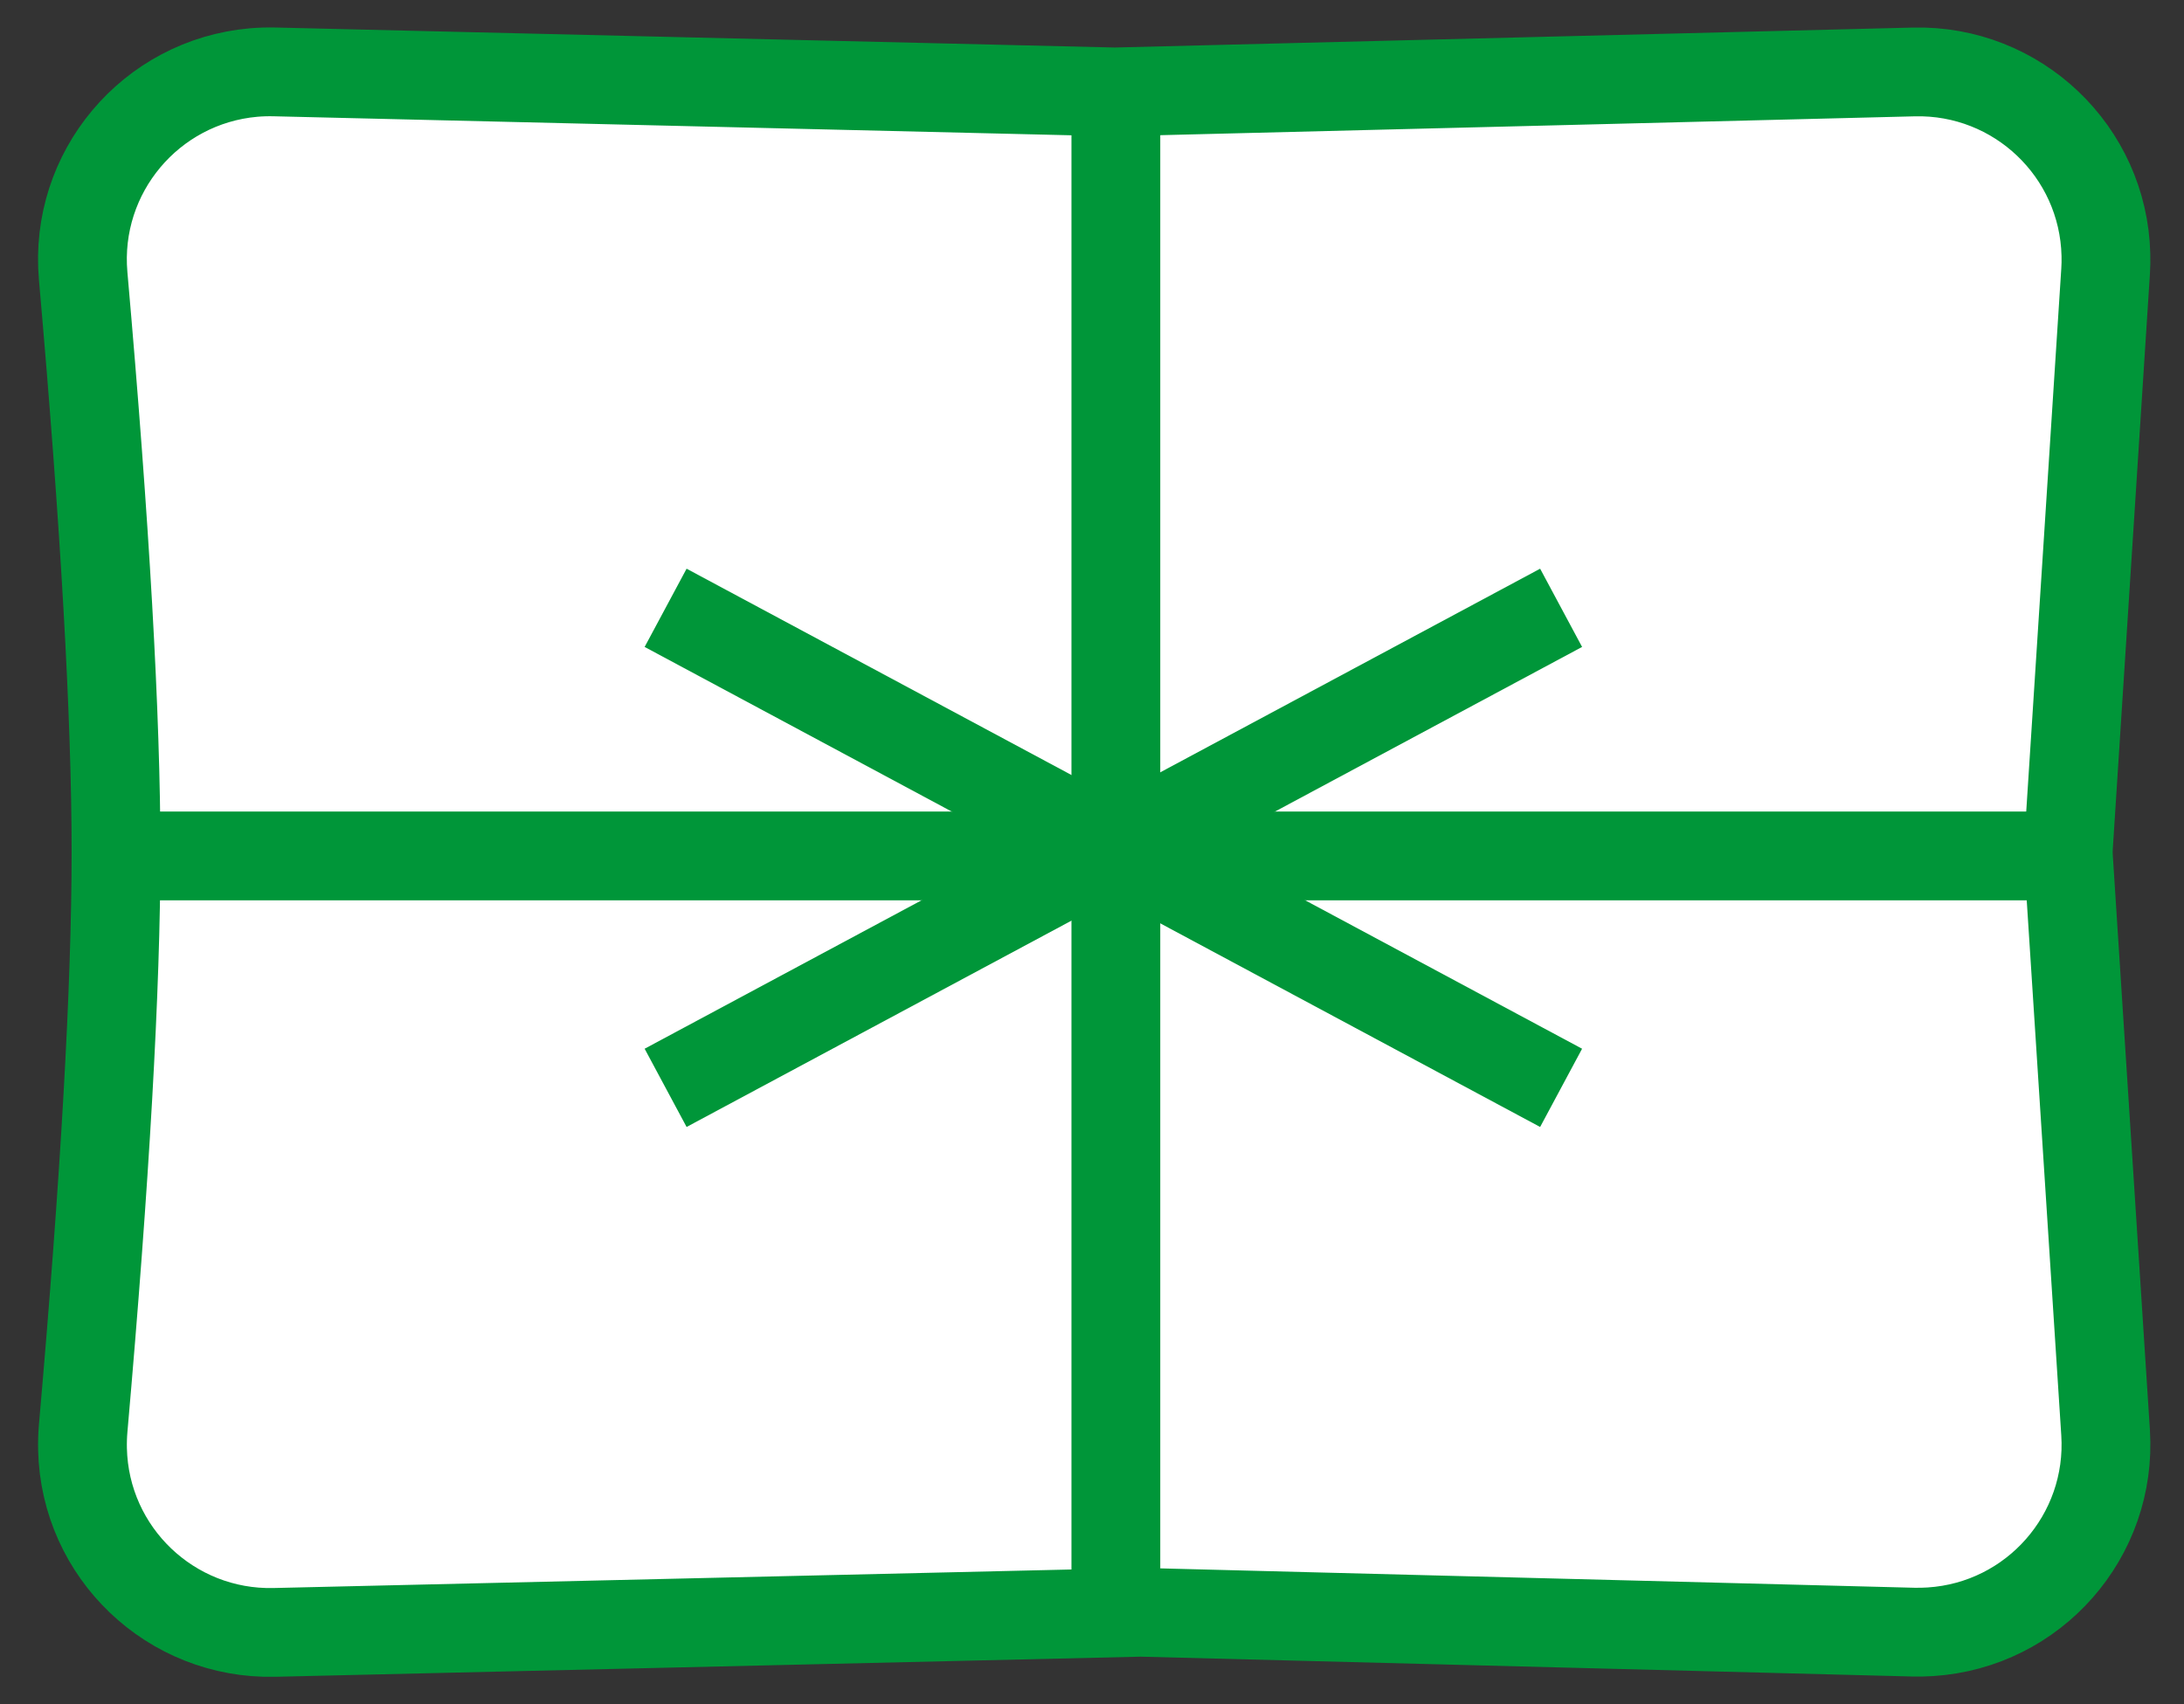 <?xml version="1.0" encoding="UTF-8"?>
<svg width="41px" height="32px" viewBox="0 0 41 32" version="1.1" xmlns="http://www.w3.org/2000/svg" xmlns:xlink="http://www.w3.org/1999/xlink">
    <rect x="0" y="0" width="41" height="32" fill="#333333" stroke="none"/>
    <!-- Generator: Sketch 55.2 (78181) - https://sketchapp.com -->
    <title>icn/cart</title>
    <desc>Created with Sketch.</desc>
    <g id="G&amp;B-Homepage---Update-1.2" stroke="none" stroke-width="1" fill="none" fill-rule="evenodd">
        <g id="G&amp;B-Homepage-SML" transform="translate(-300, -157)" stroke="#009639">
            <g id="Header" transform="translate(0, 136)">
                <g id="Cart-icon-w/indicator" transform="translate(301, 21)">
                    <g id="icn/cart" transform="translate(0, 1)">
                        <g>
                            <path d="M4.153,0.35 L19.928,0.726 L34.926,0.351 C36.87,0.303 38.486,1.84 38.534,3.784 C38.537,3.889 38.535,3.994 38.528,4.099 L37.832,14.88 C37.826,14.96 37.826,15.04 37.832,15.12 L38.528,25.899 C38.653,27.84 37.181,29.515 35.24,29.64 C35.135,29.647 35.029,29.649 34.923,29.647 L20.416,29.274 L4.151,29.652 C2.207,29.697 0.594,28.157 0.549,26.213 C0.546,26.083 0.55,25.953 0.561,25.823 C0.972,21.147 1.178,17.537 1.178,15 C1.178,12.463 0.973,8.854 0.561,4.179 C0.391,2.241 1.824,0.533 3.761,0.362 C3.891,0.351 4.022,0.347 4.153,0.35 Z" id="Rectangle" stroke-width="1.667" fill="#FFFFFF"></path>
                            <path d="M1.114,15.072 L37.886,15.072" id="Line-2" stroke-width="1.667"></path>
                            <path d="M19.948,1.111 L19.948,28.889" id="Line-3" stroke-width="1.667"></path>
                            <g id="Group" transform="translate(11.877, 10.072)" stroke-linecap="square" stroke-width="1.667">
                                <path d="M0.353,0.735 L15.695,8.961" id="Line-4"></path>
                                <path d="M0.353,8.961 L15.695,0.735" id="Line-4"></path>
                            </g>
                        </g>
                    </g>
                </g>
            </g>
        </g>
    </g>
</svg>